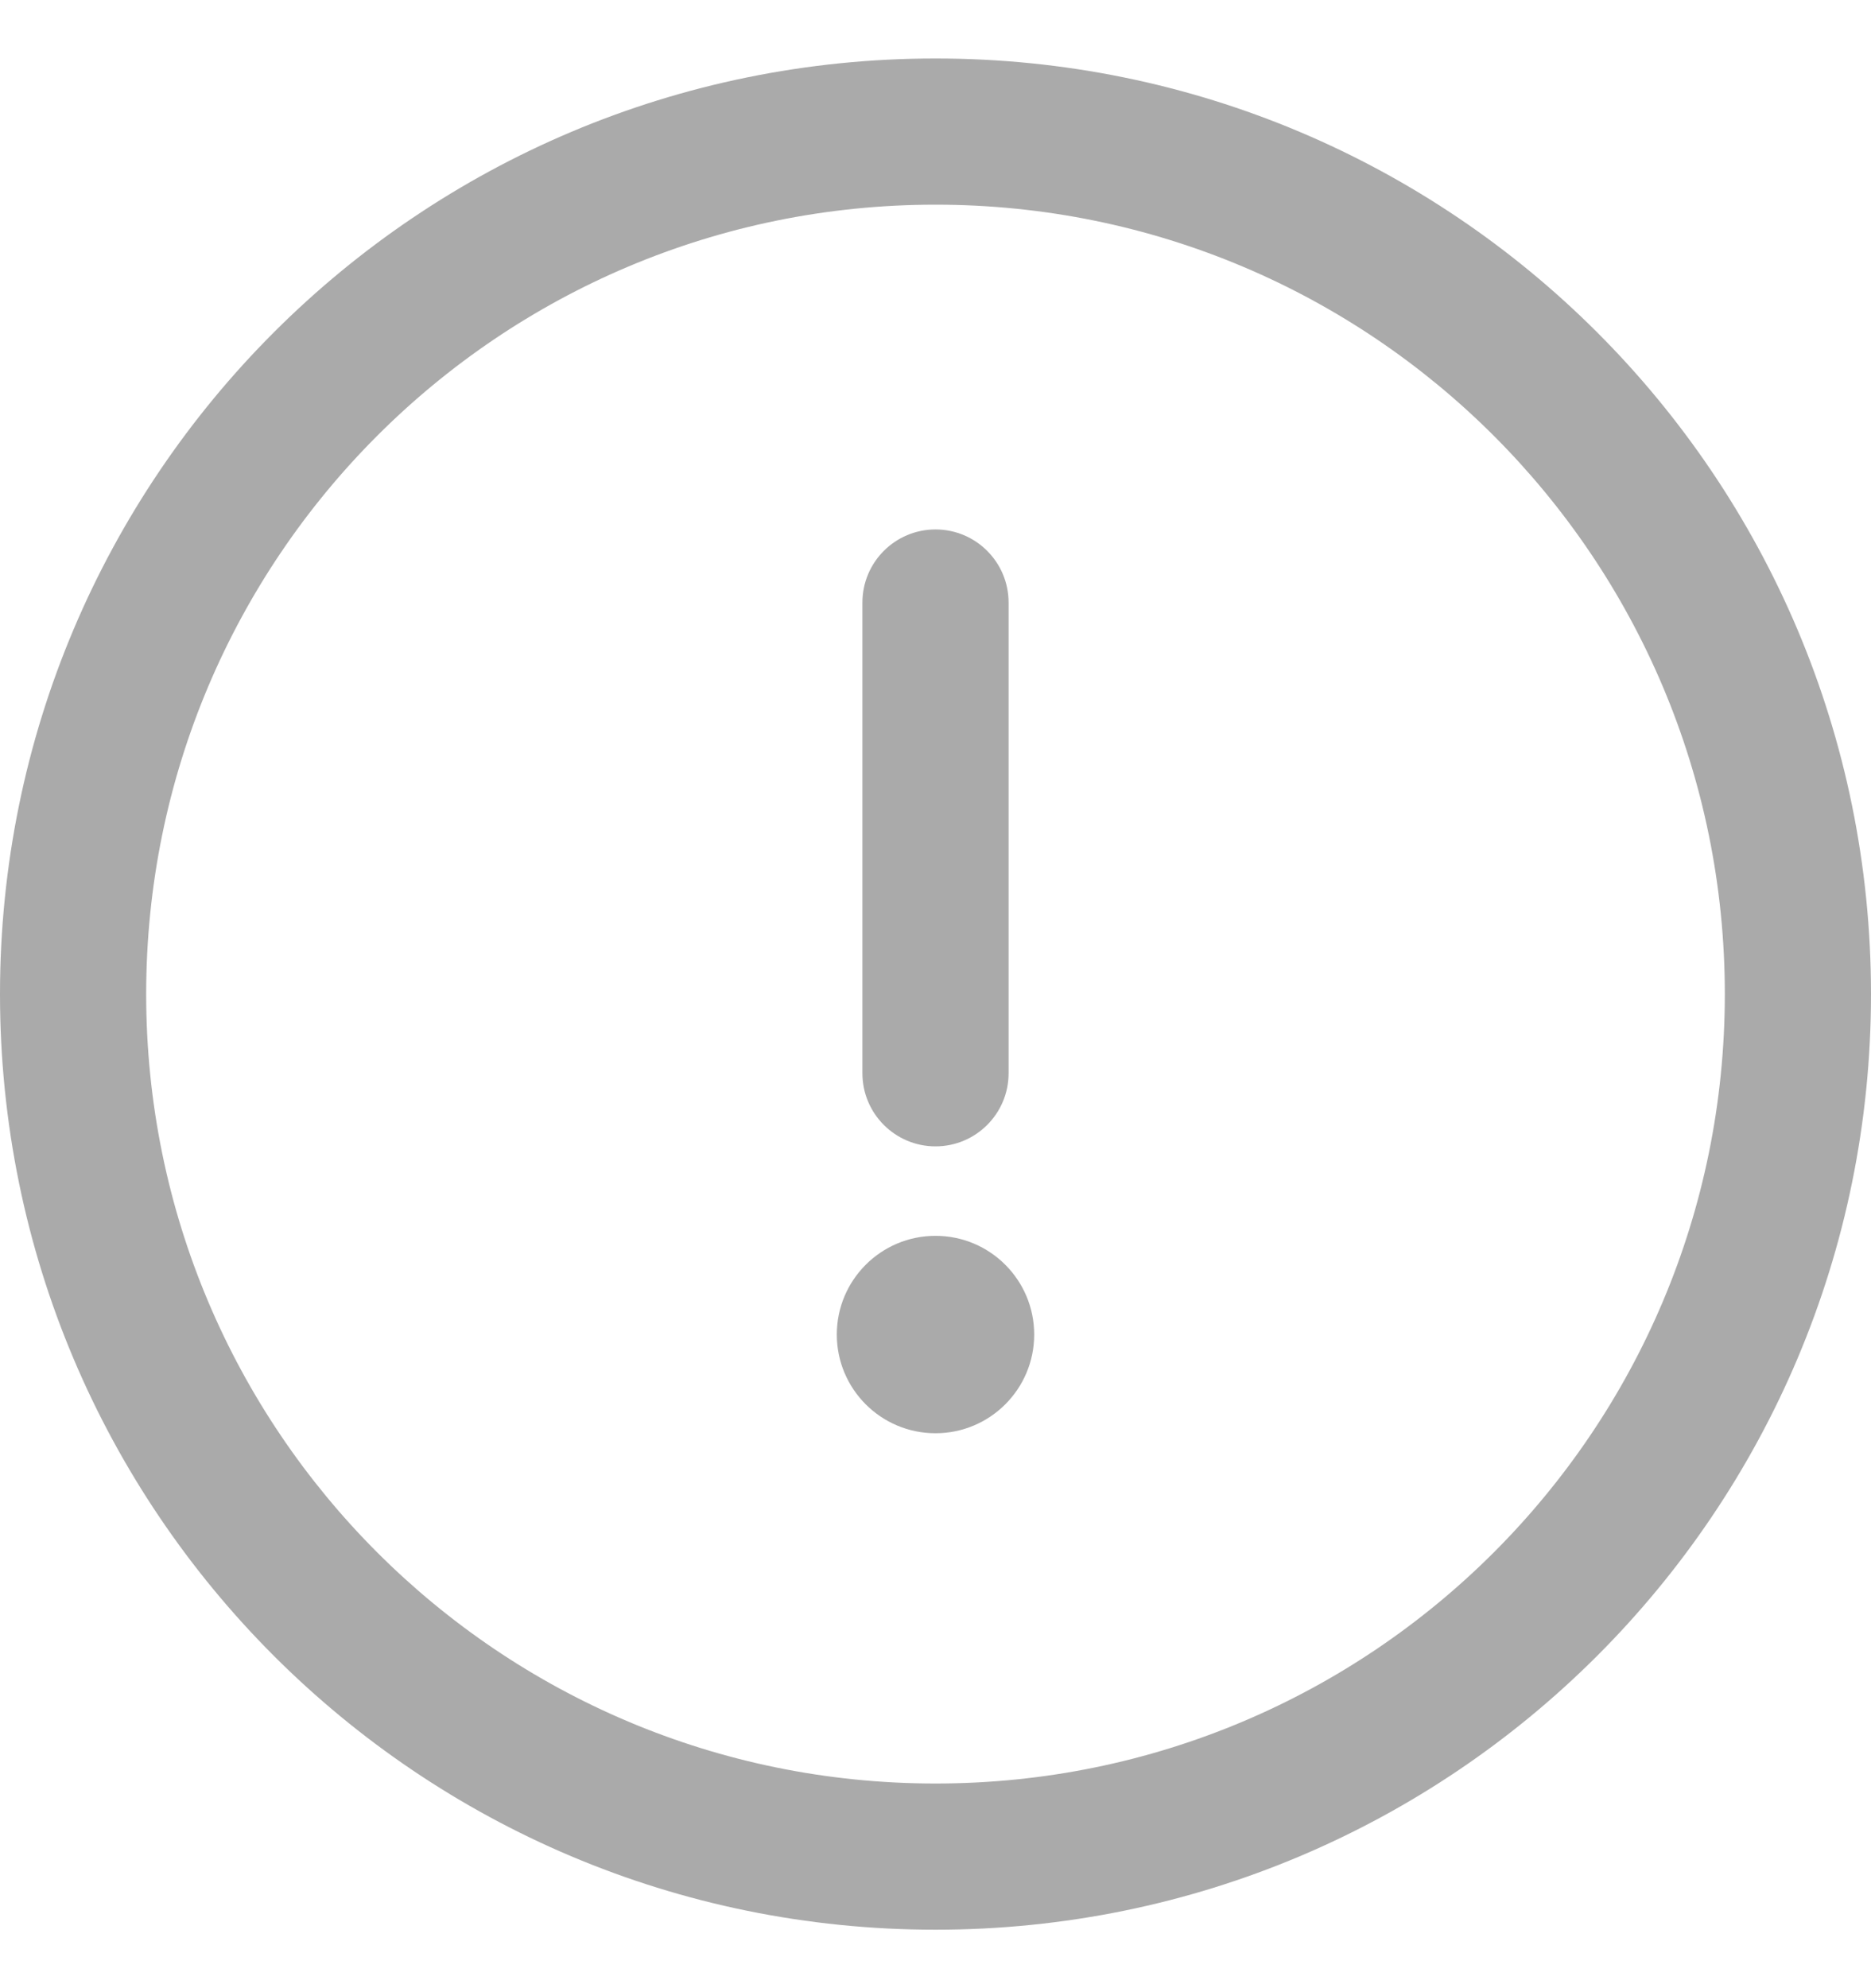<svg width="16" height="17" viewBox="0 0 16 17" fill="none" xmlns="http://www.w3.org/2000/svg">
<g id="Exclamation" clip-path="url(#clip0_331_1665)">
<g id="Group">
<g id="Group_2">
<path id="Vector" d="M8 0.5C3.578 0.5 0 4.078 0 8.5C0 12.922 3.578 16.5 8 16.5C12.422 16.5 16 12.922 16 8.5C16 4.078 12.422 0.5 8 0.5ZM8 15.25C4.269 15.25 1.25 12.231 1.25 8.5C1.25 4.769 4.269 1.75 8 1.75C11.731 1.75 14.75 4.769 14.75 8.5C14.75 12.231 11.731 15.25 8 15.25Z" fill="#AAAAAA"/>
</g>
</g>
<g id="Group_3">
<g id="Group_4">
<path id="Vector_2" d="M8 4.527C7.655 4.527 7.375 4.807 7.375 5.152V9.177C7.375 9.522 7.655 9.802 8 9.802C8.345 9.802 8.625 9.522 8.625 9.177V5.152C8.625 4.807 8.345 4.527 8 4.527Z" fill="#AAAAAA"/>
</g>
</g>
<g id="Group_5">
<g id="Group_6">
<path id="Vector_3" d="M8 12.255C8.466 12.255 8.844 11.877 8.844 11.411C8.844 10.945 8.466 10.567 8 10.567C7.534 10.567 7.156 10.945 7.156 11.411C7.156 11.877 7.534 12.255 8 12.255Z" fill="#AAAAAA"/>
</g>
</g>
</g>
<defs>
<clipPath id="clip0_331_1665">
<rect width="16" height="16" fill="white" transform="translate(0 0.5)"/>
</clipPath>
</defs>
</svg>
